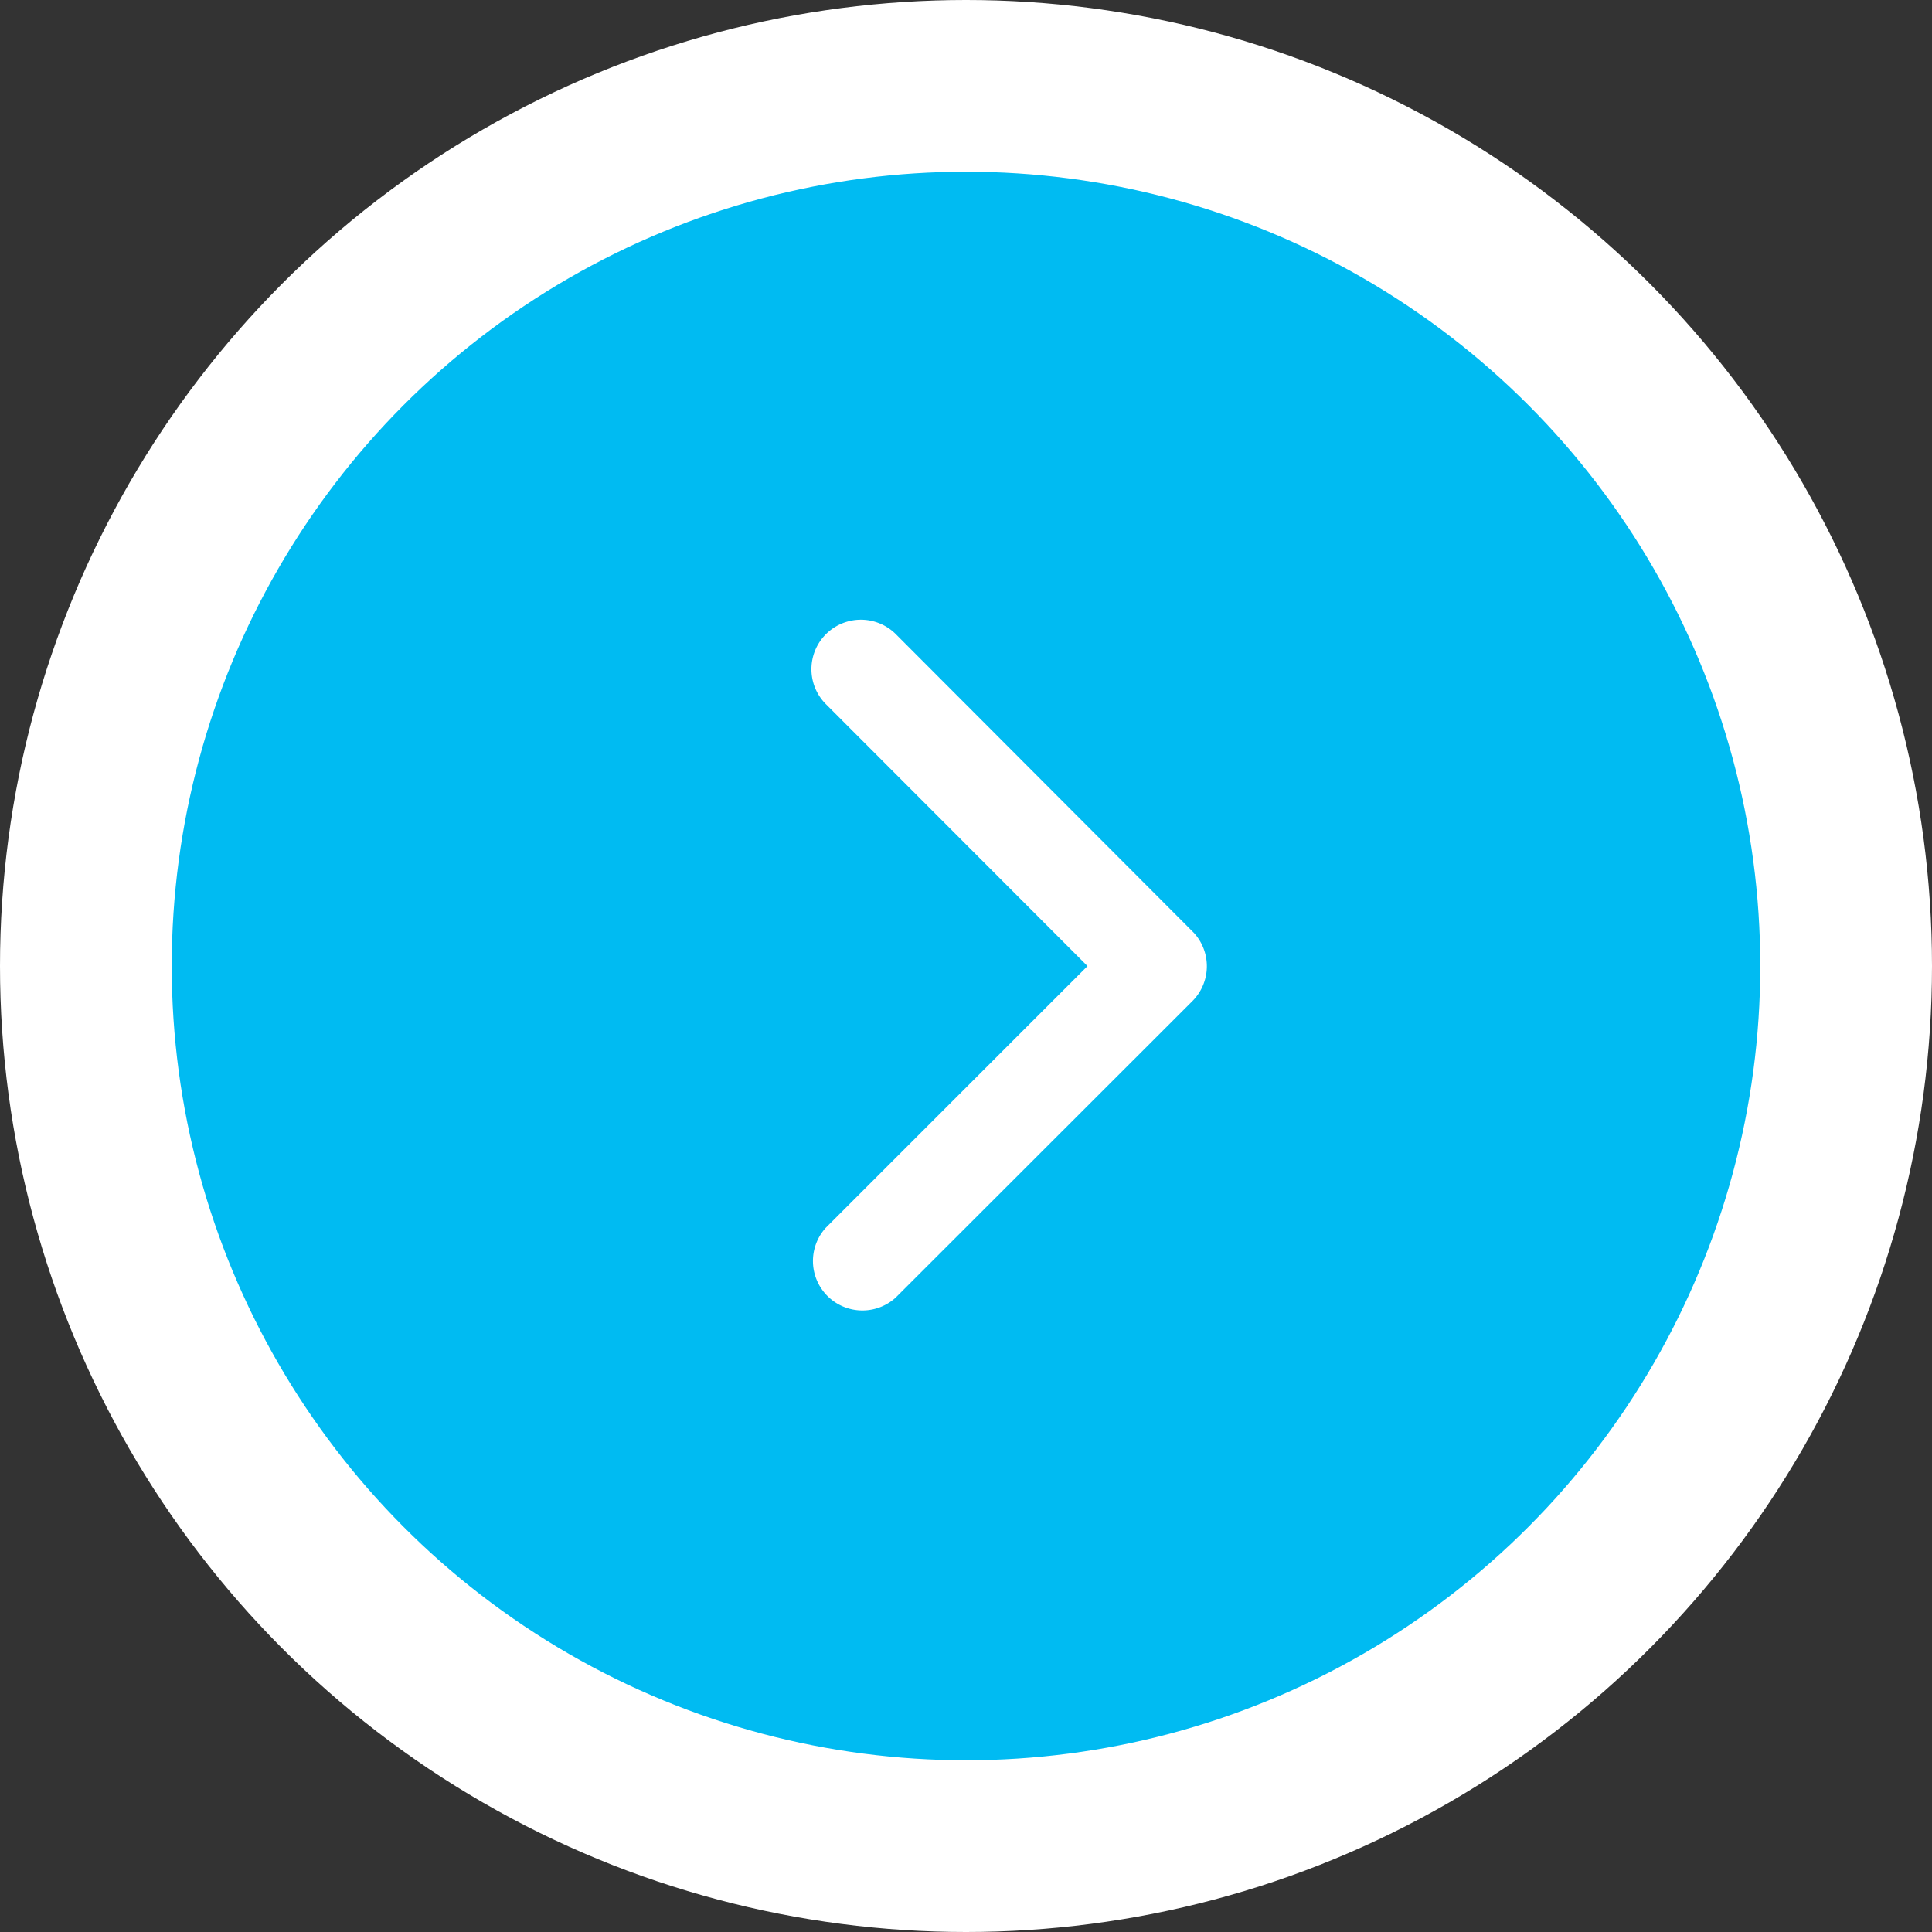 <svg xmlns="http://www.w3.org/2000/svg" width="45" height="45" viewBox="0 0 45 45"><rect x="0" y="0" width="45" height="45" fill="#333333" stroke="none"/><g id="Group_81" data-name="Group 81" transform="translate(-1355.754 -1007.754)"><circle id="Ellipse_6" data-name="Ellipse 6" cx="22.5" cy="22.5" r="22.5" transform="translate(1355.754 1007.754)" fill="#fff"></circle><circle id="Ellipse_7" data-name="Ellipse 7" cx="18.5" cy="18.5" r="18.5" transform="translate(1359.754 1011.754)" fill="#00bbf2"></circle><path id="Icon_ionic-ios-arrow-back" data-name="Icon ionic-ios-arrow-back" d="M2.779,8.06l6.1-6.1A1.152,1.152,0,0,0,7.248.337L.336,7.244A1.15,1.15,0,0,0,.3,8.833l6.941,6.956a1.152,1.152,0,1,0,1.632-1.627Z" transform="translate(1383.863 1038.316) rotate(180)" fill="#fff"></path></g></svg>